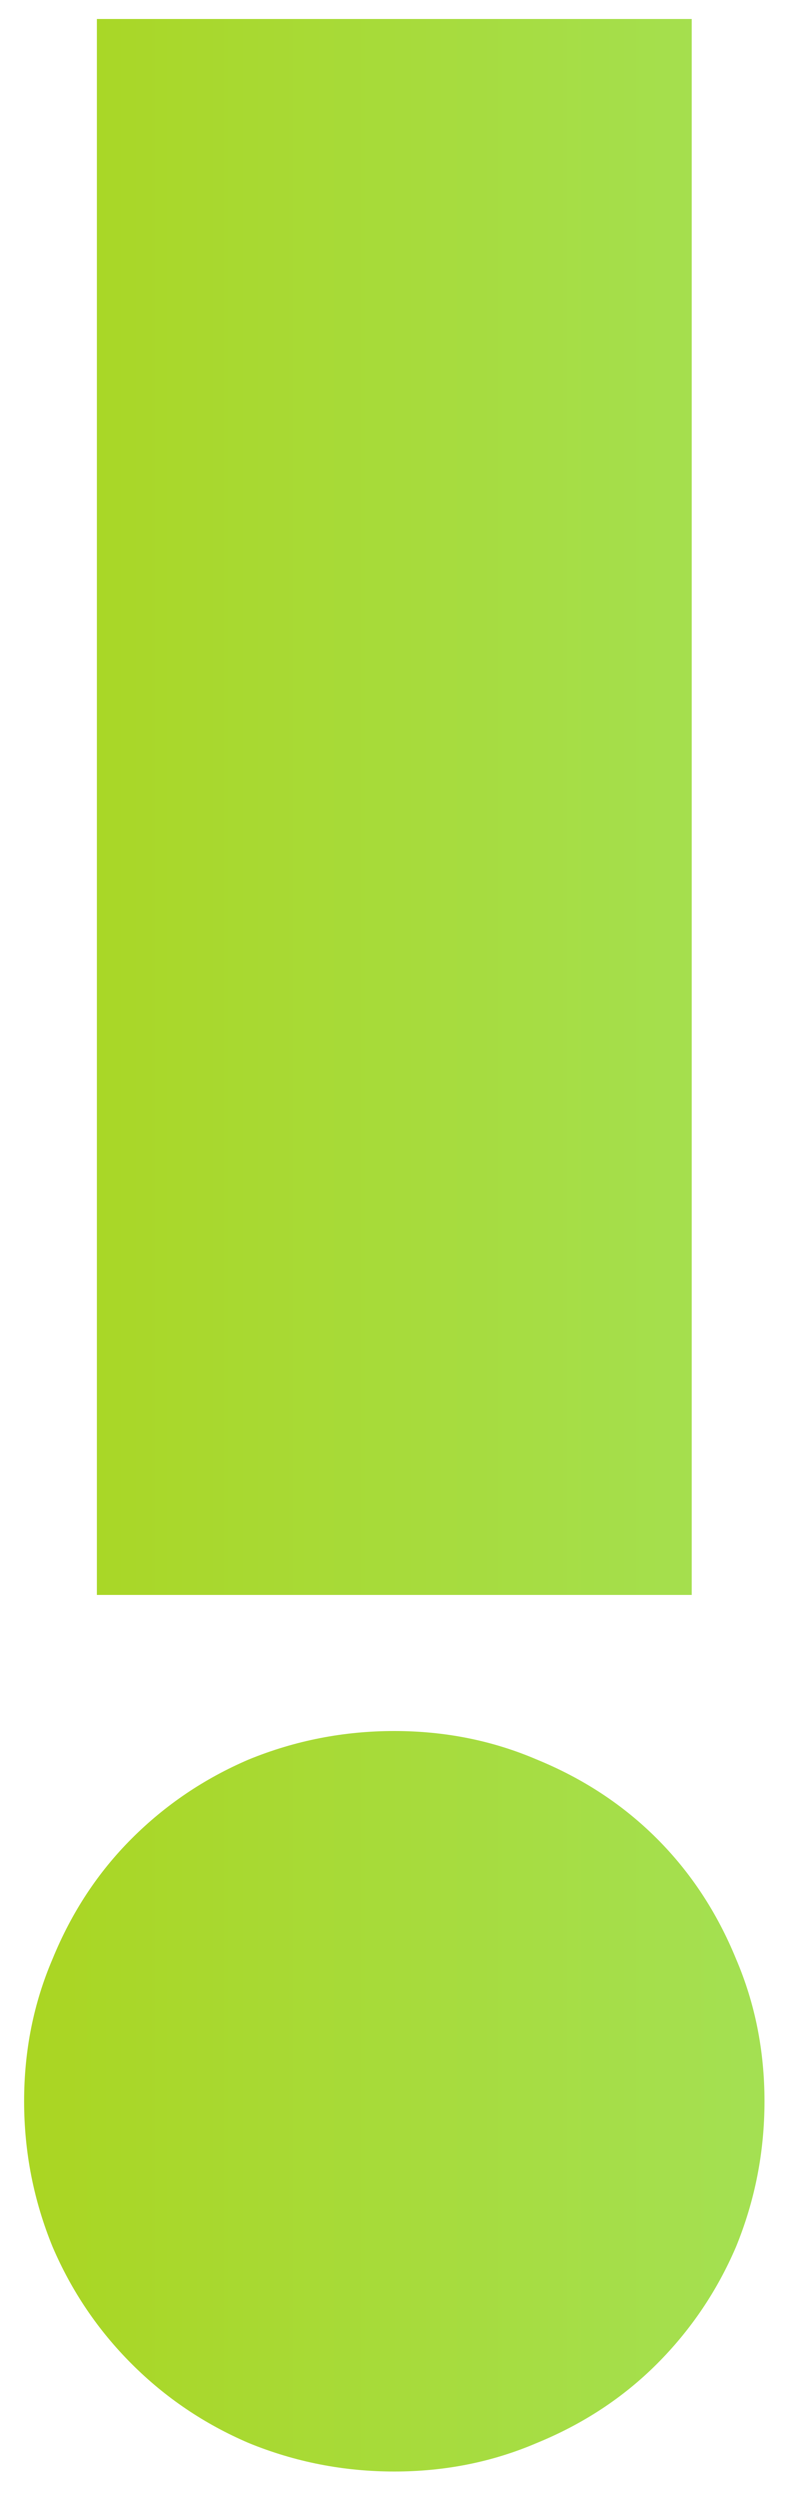 <?xml version="1.0" encoding="UTF-8"?> <svg xmlns="http://www.w3.org/2000/svg" width="25" height="79" viewBox="0 0 25 79" fill="none"><path d="M3.062 50.4V0.6H21.862V50.4H3.062ZM0.762 66.4C0.762 64.8 1.062 63.3 1.662 61.9C2.262 60.433 3.095 59.167 4.162 58.1C5.228 57.033 6.462 56.2 7.862 55.6C9.328 55 10.862 54.7 12.462 54.7C14.062 54.7 15.562 55 16.962 55.6C18.428 56.2 19.695 57.033 20.762 58.1C21.828 59.167 22.662 60.433 23.262 61.9C23.862 63.3 24.162 64.8 24.162 66.4C24.162 68 23.862 69.533 23.262 71C22.662 72.4 21.828 73.633 20.762 74.7C19.695 75.767 18.428 76.6 16.962 77.2C15.562 77.8 14.062 78.1 12.462 78.1C10.862 78.1 9.328 77.8 7.862 77.2C6.462 76.6 5.228 75.767 4.162 74.7C3.095 73.633 2.262 72.4 1.662 71C1.062 69.533 0.762 68 0.762 66.4Z" fill="url(#paint0_linear_2140_1021)"></path><defs><linearGradient id="paint0_linear_2140_1021" x1="-7" y1="37" x2="32" y2="37" gradientUnits="userSpaceOnUse"><stop stop-color="#ACD212"></stop><stop offset="1" stop-color="#A2E463"></stop></linearGradient></defs></svg> 